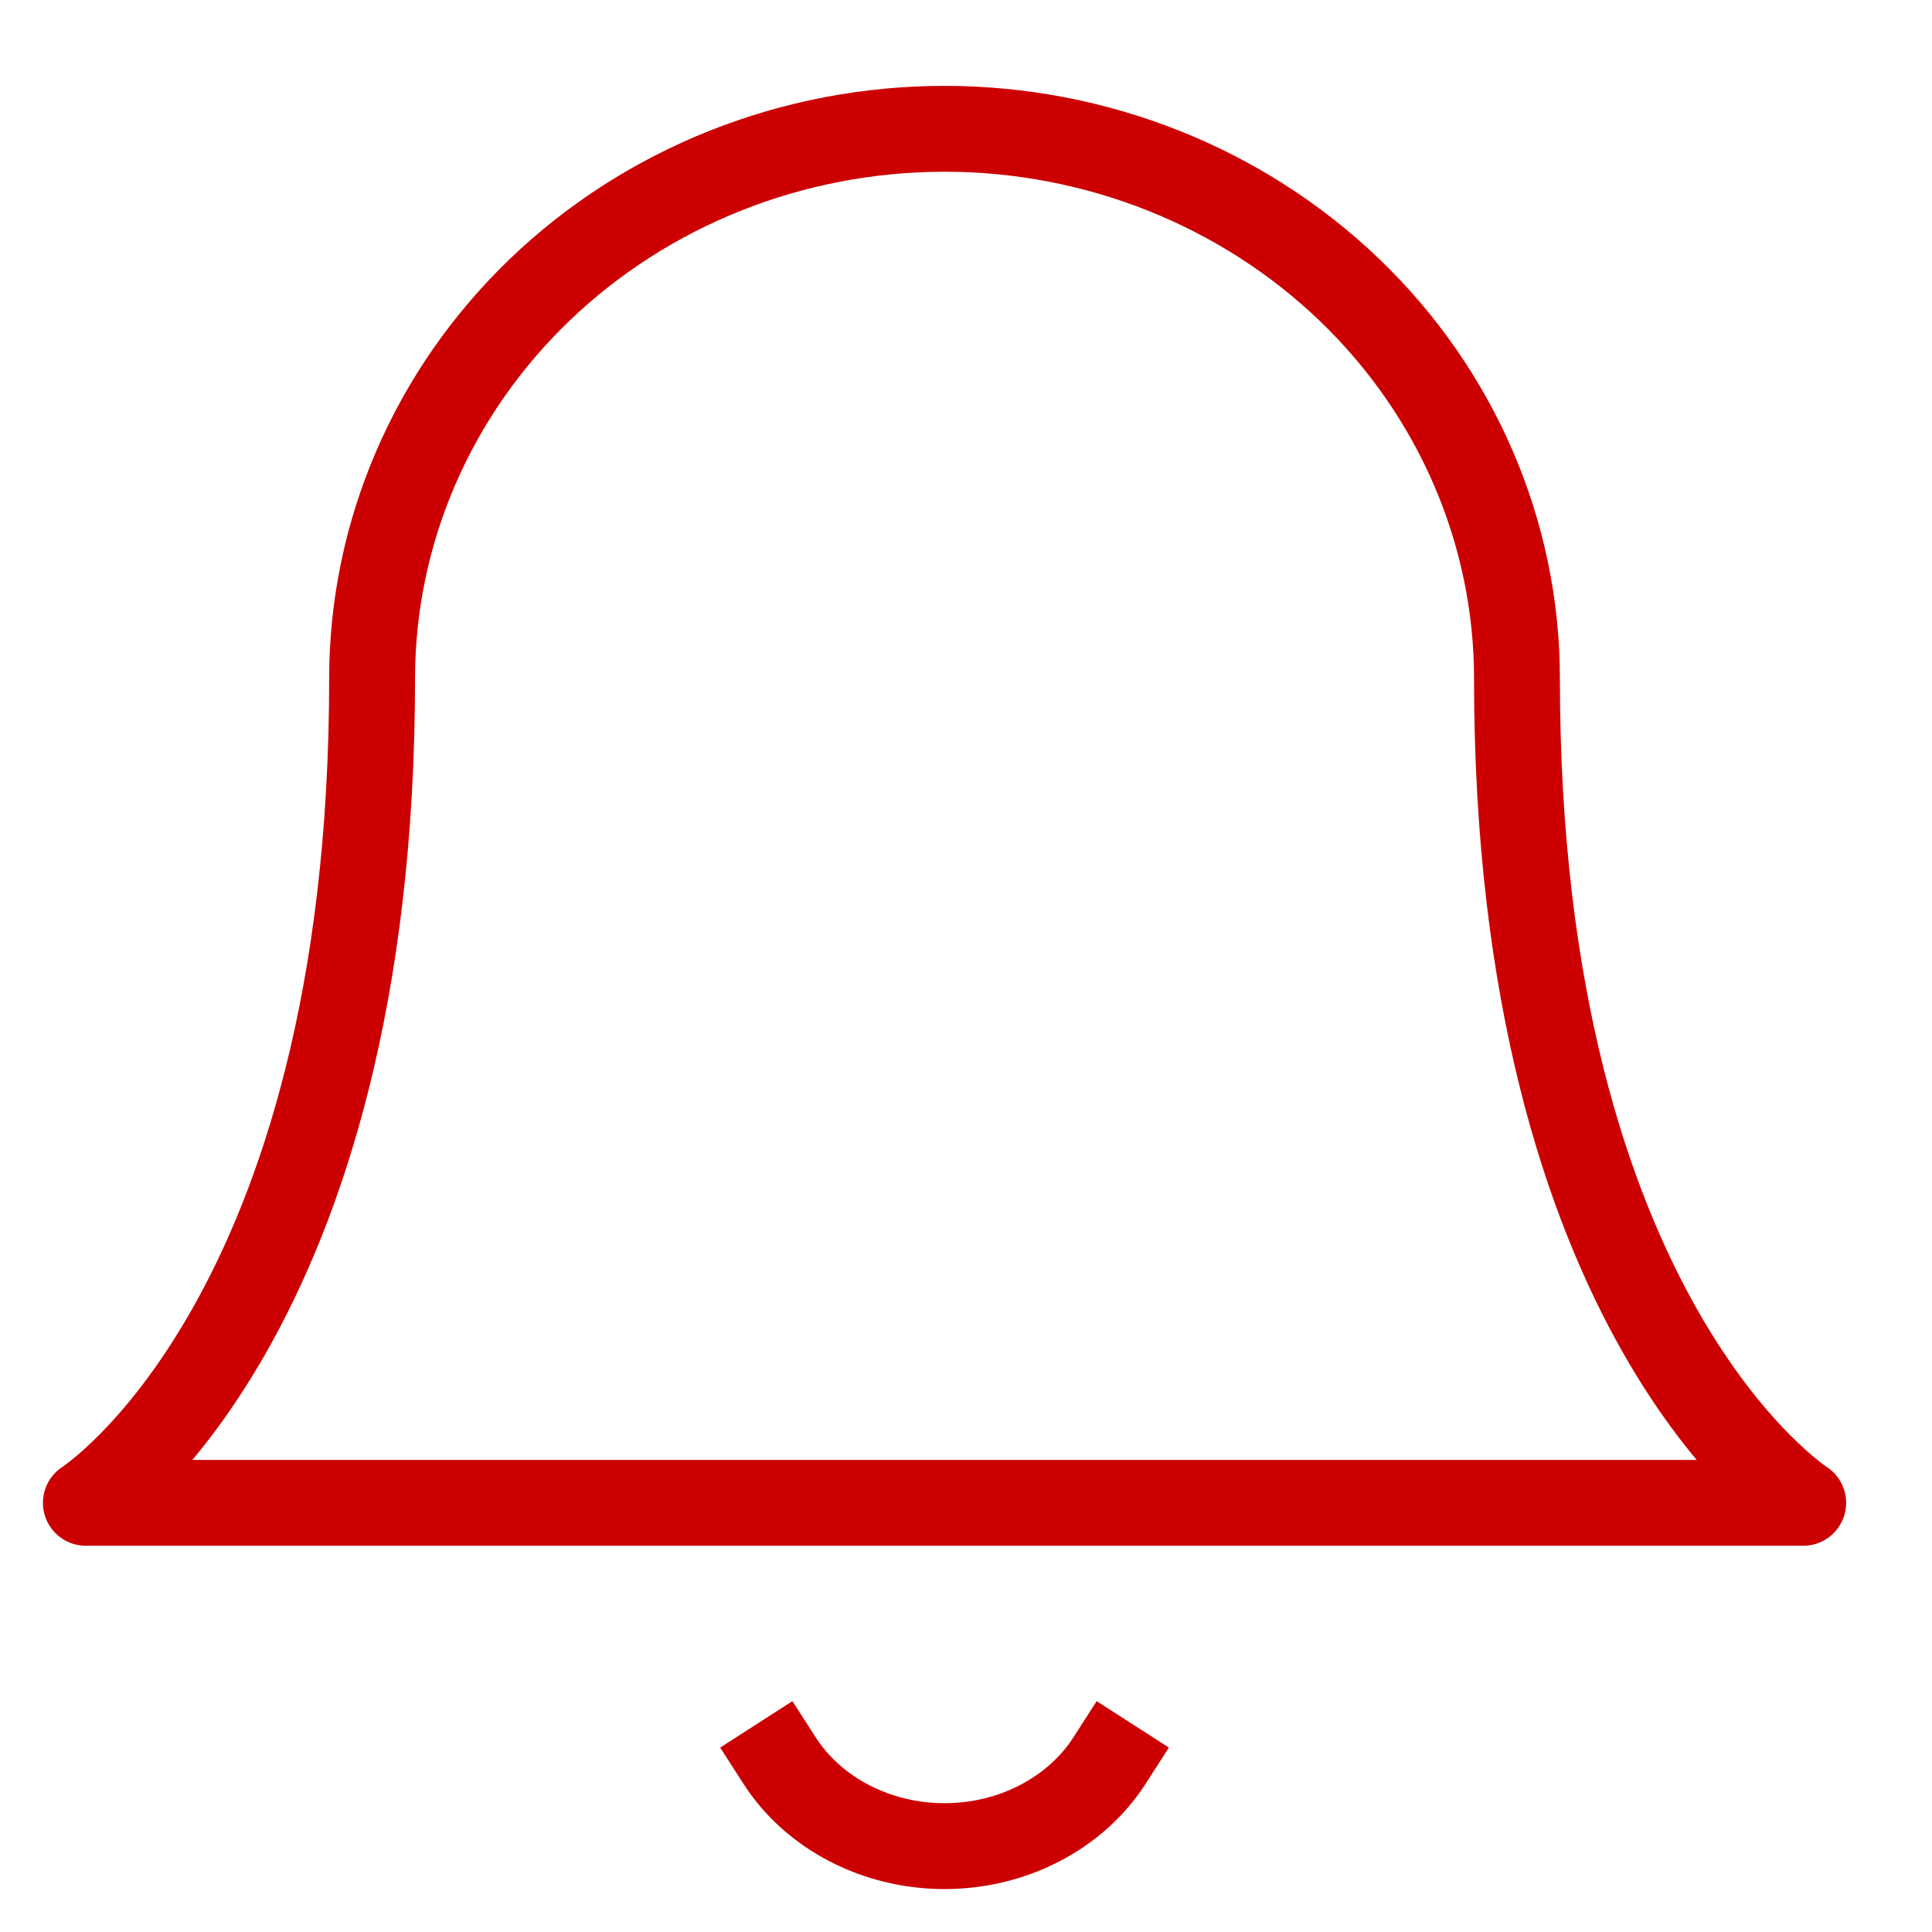 <svg width="45" height="45" viewBox="0 0 45 45" fill="none" xmlns="http://www.w3.org/2000/svg">
<path d="M25.844 41.005C25.454 41.612 24.894 42.115 24.219 42.465C23.544 42.816 22.779 43 22 43C21.221 43 20.456 42.816 19.781 42.465C19.106 42.115 18.546 41.612 18.156 41.005M35.333 15.802C35.333 12.407 33.929 9.151 31.429 6.75C28.927 4.35 25.533 3 22 3C18.464 3 15.073 4.348 12.571 6.75C10.071 9.151 8.667 12.407 8.667 15.802C8.667 30.738 2 35.004 2 35.004H42C42 35.004 35.333 30.738 35.333 15.802Z" stroke="#CC0000" stroke-width="2" stroke-linecap="square" stroke-linejoin="round"/>
</svg>
